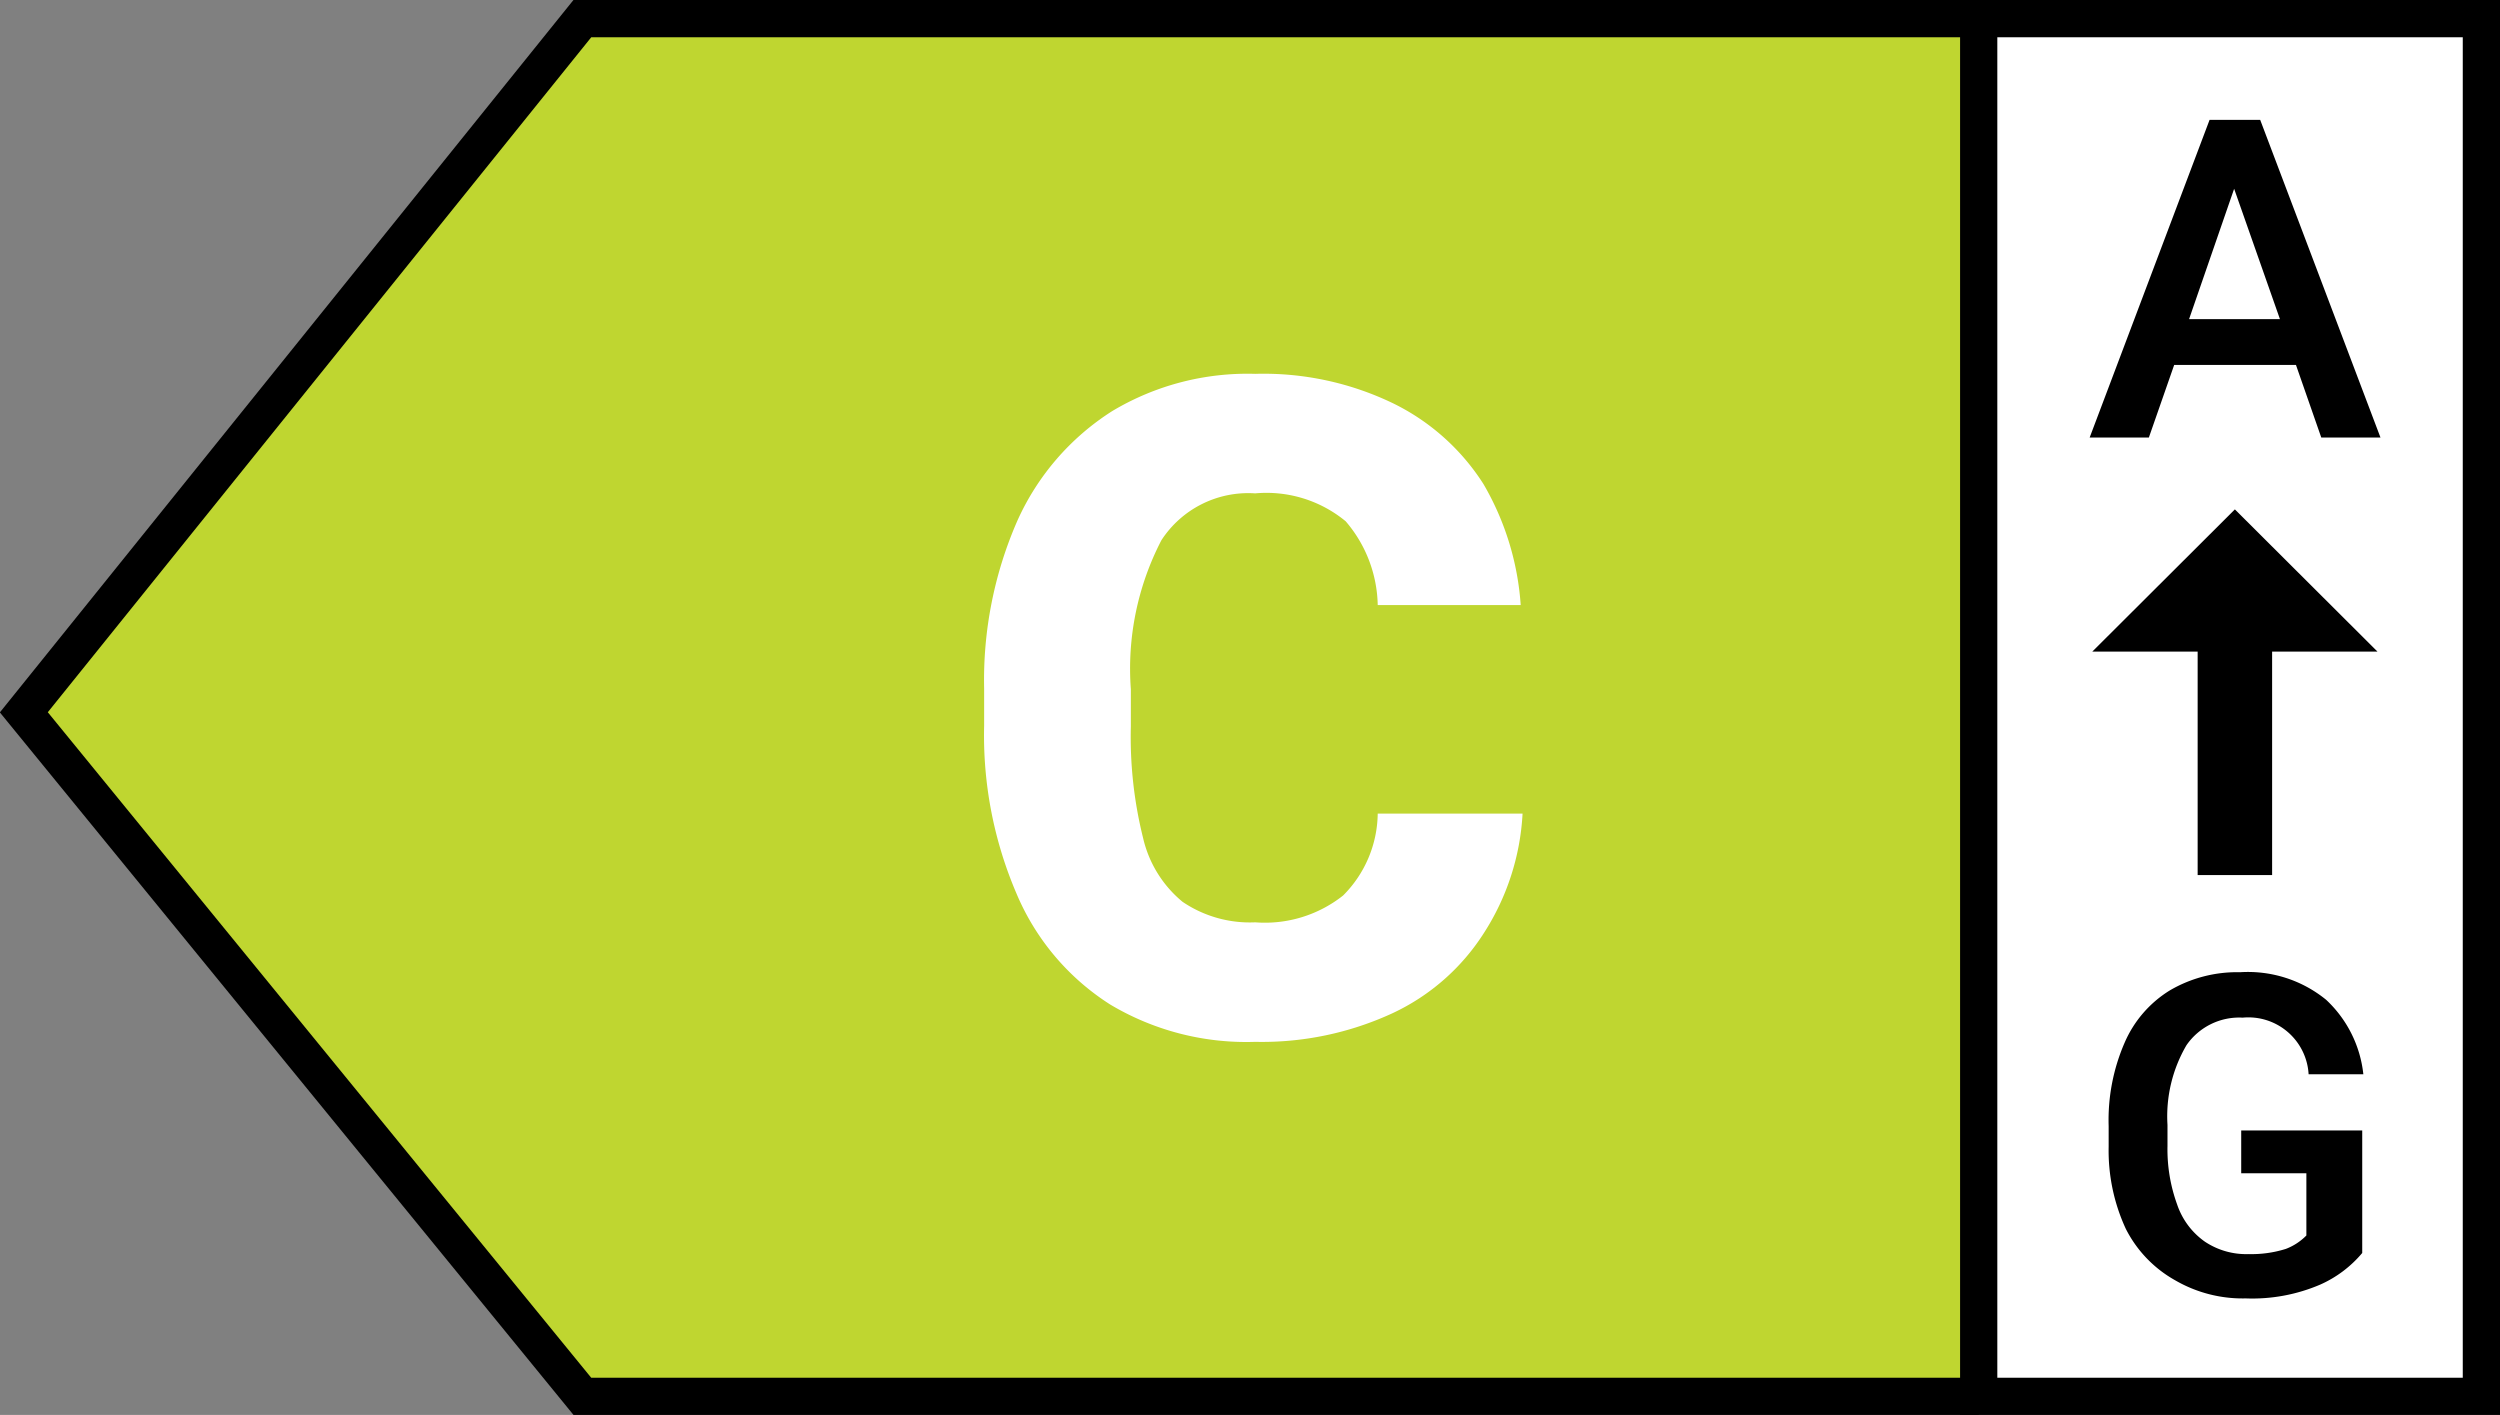 <svg xmlns="http://www.w3.org/2000/svg" viewBox="0 0 67.14 38"><rect x="0" y="0" width="67.14" height="38" fill="#808080" stroke="none"/><defs><style>.cls-1{fill:#bfd630;}.cls-1,.cls-2{stroke:#000;stroke-miterlimit:10;}.cls-2,.cls-3{fill:#fff;}</style></defs><title>icon-eficiencia-c</title><g id="Capa_2" data-name="Capa 2"><g id="Capa_2-2" data-name="Capa 2"><polyline class="cls-1" points="53.14 0.5 15.64 0.5 0.64 19.13 15.64 37.5 53.14 37.5"/><rect class="cls-2" x="53.14" y="0.5" width="13.5" height="37"/><path d="M61.66,9.8H58.39l-.68,1.95H56.12l3.22-8.53H60.7l3.23,8.53H62.34Zm-.43-1.23L60,5.07l-1.21,3.5Z"/><path d="M62.31,34.5a4.63,4.63,0,0,1-2,.37,3.61,3.61,0,0,1-1.9-.49A3.28,3.28,0,0,1,57.09,33a5,5,0,0,1-.46-2.2v-.56A5.2,5.2,0,0,1,57.06,28a3.08,3.08,0,0,1,1.21-1.4,3.57,3.57,0,0,1,1.89-.49,3.32,3.32,0,0,1,2.31.74,3.2,3.2,0,0,1,1,2H62a1.62,1.62,0,0,0-1.77-1.52,1.72,1.72,0,0,0-1.51.74,3.78,3.78,0,0,0-.51,2.14v.57a4.34,4.34,0,0,0,.26,1.57,2,2,0,0,0,.75,1,2,2,0,0,0,1.17.33,3.07,3.07,0,0,0,1-.14,1.54,1.54,0,0,0,.55-.36V31.51H60.19V30.36h3.25v3.29A3.13,3.13,0,0,1,62.31,34.5Z"/><polygon points="63.85 17.5 60.02 13.68 56.19 17.5 59.02 17.5 59.02 23.5 61.02 23.5 61.02 17.5 63.85 17.5"/><path class="cls-3" d="M39.85,25.06a5.84,5.84,0,0,1-2.45,2.15,8.36,8.36,0,0,1-3.69.77,7.13,7.13,0,0,1-3.89-1A6.53,6.53,0,0,1,27.3,24a10.77,10.77,0,0,1-.87-4.51v-1a10.66,10.66,0,0,1,.89-4.5,6.77,6.77,0,0,1,2.55-2.95,7.07,7.07,0,0,1,3.84-1,8,8,0,0,1,3.72.8A6,6,0,0,1,39.84,13a7.45,7.45,0,0,1,1,3.25H37A3.55,3.55,0,0,0,36.14,14a3.34,3.34,0,0,0-2.43-.75,2.78,2.78,0,0,0-2.52,1.26,7.49,7.49,0,0,0-.82,4v1a11.22,11.22,0,0,0,.33,3,3.13,3.13,0,0,0,1.06,1.71,3.22,3.22,0,0,0,1.95.55,3.38,3.38,0,0,0,2.36-.72A3.16,3.16,0,0,0,37,21.85h3.89A6.56,6.56,0,0,1,39.85,25.06Z"/></g></g></svg>